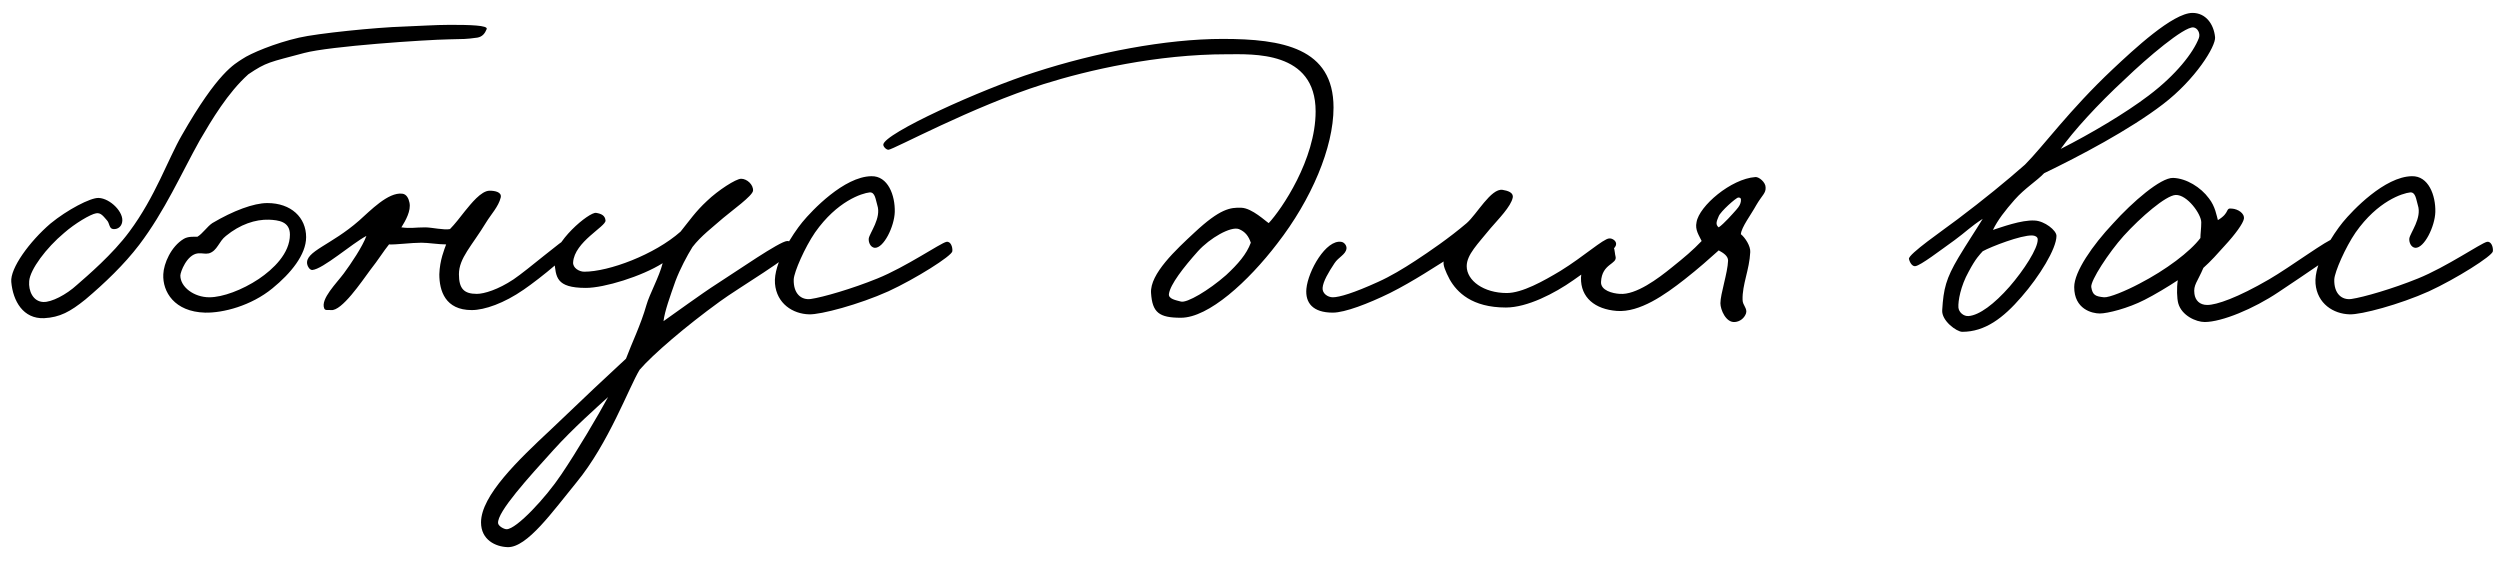 <?xml version="1.0" encoding="UTF-8"?> <svg xmlns="http://www.w3.org/2000/svg" width="129" height="29" viewBox="0 0 129 29" fill="none"><path d="M25.112 1.502C25.024 1.722 24.892 1.898 24.628 1.942C23.99 2.03 23.968 2.008 23.176 2.03C21.944 2.052 17.016 2.382 15.696 2.734C13.892 3.218 13.76 3.196 12.814 3.834C11.758 4.78 10.922 6.188 10.306 7.244C9.36 8.938 8.502 10.896 7.182 12.634C6.412 13.646 5.4 14.614 4.41 15.45C3.618 16.088 3.09 16.374 2.276 16.418C1.198 16.462 0.67 15.538 0.582 14.548C0.516 13.844 1.528 12.458 2.606 11.534C3.464 10.83 4.674 10.192 5.092 10.214C5.686 10.236 6.412 10.962 6.302 11.468C6.258 11.71 6.06 11.842 5.84 11.82C5.62 11.798 5.664 11.512 5.51 11.358C5.334 11.16 5.202 10.962 4.96 11.006C4.674 11.05 3.86 11.534 3.31 12.018C2.386 12.788 1.55 13.91 1.506 14.504C1.462 15.01 1.704 15.56 2.232 15.582C2.65 15.604 3.42 15.208 3.97 14.702C4.498 14.24 5.818 13.118 6.676 11.952C8.018 10.148 8.678 8.19 9.382 6.98C11.252 3.702 12.11 3.306 12.506 3.042C12.924 2.756 14.178 2.228 15.432 1.942C16.378 1.722 19.392 1.414 20.844 1.37C21.526 1.348 22.45 1.282 23.22 1.282C24.232 1.282 25.2 1.304 25.112 1.502ZM15.796 12.238C15.796 13.14 15.004 14.108 14.058 14.878C12.958 15.78 11.506 16.154 10.582 16.132C8.998 16.088 8.382 15.054 8.426 14.152C8.448 13.602 8.822 12.722 9.482 12.326C9.702 12.194 9.988 12.216 10.186 12.216C10.45 12.062 10.692 11.688 10.956 11.512C12.034 10.874 13.09 10.478 13.794 10.478C15.026 10.478 15.796 11.226 15.796 12.238ZM14.96 12.106C14.96 11.424 14.366 11.358 13.882 11.336C13.178 11.314 12.386 11.578 11.66 12.172C11.286 12.458 11.22 12.942 10.78 13.074C10.56 13.118 10.472 13.052 10.208 13.074C9.636 13.14 9.306 14.042 9.306 14.218C9.306 14.812 10.01 15.34 10.802 15.34C11.484 15.34 12.496 14.966 13.354 14.394C14.102 13.888 14.96 13.074 14.96 12.106ZM29.621 12.612C29.665 12.92 27.861 14.372 27.025 14.944C26.013 15.648 25.001 16 24.341 16C22.977 16 22.669 15.01 22.669 14.152C22.691 13.426 22.933 12.854 23.021 12.612C22.625 12.612 22.097 12.524 21.745 12.524C21.217 12.524 20.403 12.634 20.073 12.612C19.787 12.964 19.523 13.404 19.105 13.932C18.665 14.526 17.631 16.066 17.081 16C16.949 15.978 16.773 16.044 16.729 15.912C16.531 15.428 17.367 14.614 17.741 14.108C18.115 13.602 18.709 12.722 18.907 12.172C18.159 12.568 16.663 13.888 16.113 13.932C15.981 13.932 15.871 13.756 15.849 13.624C15.739 12.964 17.081 12.656 18.533 11.38C19.105 10.874 20.029 9.906 20.755 9.994C20.975 10.016 21.085 10.236 21.129 10.456C21.217 10.874 20.931 11.38 20.711 11.732C21.217 11.798 21.393 11.732 21.943 11.732C22.273 11.732 22.933 11.886 23.219 11.82C23.461 11.578 23.747 11.204 23.989 10.896C24.297 10.522 24.825 9.84 25.265 9.84C25.529 9.84 25.903 9.906 25.837 10.192C25.727 10.654 25.331 11.072 25.089 11.468C24.341 12.7 23.681 13.316 23.681 14.152C23.681 14.9 23.945 15.164 24.605 15.164C24.979 15.164 25.705 14.944 26.497 14.416C27.245 13.91 29.049 12.348 29.269 12.304C29.489 12.26 29.599 12.392 29.621 12.612ZM40.969 12.832C40.969 13.162 38.065 14.878 37.141 15.56C35.381 16.836 33.687 18.288 33.005 19.08C32.455 19.982 31.399 22.886 29.749 24.888C28.539 26.362 27.197 28.276 26.185 28.232C25.569 28.21 24.821 27.858 24.821 26.956C24.821 25.57 26.757 23.722 28.429 22.16C30.057 20.598 31.509 19.234 32.301 18.508C32.587 17.738 33.071 16.748 33.357 15.736C33.511 15.186 34.017 14.284 34.193 13.58C33.115 14.262 31.179 14.856 30.233 14.856C28.671 14.856 28.693 14.284 28.605 13.492C28.495 12.524 30.409 10.918 30.761 10.984C31.025 11.028 31.223 11.116 31.245 11.38C31.267 11.688 29.639 12.48 29.573 13.536C29.551 13.822 29.881 14.02 30.145 14.02C31.421 14.02 33.775 13.14 35.117 11.952C35.579 11.38 35.887 10.918 36.481 10.368C37.053 9.818 37.977 9.224 38.241 9.224C38.549 9.224 38.879 9.532 38.857 9.84C38.835 10.104 37.757 10.874 37.317 11.248C36.767 11.732 36.173 12.172 35.733 12.744C35.447 13.206 35.095 13.866 34.853 14.504C34.567 15.318 34.303 16.044 34.237 16.572C34.809 16.176 36.151 15.186 37.009 14.636C38.043 13.976 40.221 12.458 40.617 12.436C40.815 12.414 40.969 12.722 40.969 12.832ZM31.377 20.488C30.849 20.972 29.573 22.094 28.561 23.216C27.307 24.602 25.635 26.428 25.701 27C25.723 27.154 26.009 27.308 26.141 27.308C26.647 27.308 28.165 25.68 28.957 24.492C29.749 23.326 30.893 21.39 31.377 20.488ZM49.141 12.964C49.118 13.206 47.227 14.394 45.84 15.032C44.322 15.714 42.343 16.242 41.748 16.22C40.913 16.198 40.077 15.67 39.989 14.636C39.901 13.58 40.913 12.062 41.397 11.468C41.903 10.852 43.553 9.114 44.961 9.092C45.819 9.07 46.193 10.082 46.17 10.94C46.148 11.688 45.599 12.81 45.136 12.788C44.916 12.766 44.806 12.502 44.828 12.304C44.873 12.018 45.489 11.248 45.269 10.588C45.181 10.302 45.158 9.906 44.873 9.928C44.477 9.972 43.2 10.368 42.056 11.996C41.529 12.766 40.978 14.02 40.956 14.416C40.934 15.164 41.352 15.494 41.837 15.428C42.453 15.34 43.971 14.9 45.269 14.372C46.742 13.778 48.525 12.546 48.833 12.48C49.053 12.436 49.163 12.744 49.141 12.964ZM68.81 5.55C68.81 7.618 67.666 10.302 65.906 12.568C64.41 14.526 62.364 16.396 60.934 16.396C59.812 16.396 59.46 16.132 59.394 15.12C59.328 14.13 60.692 12.876 61.638 11.996C62.958 10.764 63.486 10.698 64.058 10.72C64.608 10.742 65.312 11.424 65.466 11.512C66.126 10.808 67.886 8.234 67.886 5.748C67.886 2.602 64.63 2.8 63.31 2.8C59.702 2.8 56.16 3.614 53.85 4.34C50.154 5.506 46.084 7.728 45.842 7.728C45.732 7.728 45.578 7.574 45.578 7.464C45.6 6.892 50.638 4.604 53.41 3.724C56.534 2.712 60.142 2.008 63.09 2.008C66.17 2.008 68.81 2.47 68.81 5.55ZM64.542 12.524C64.432 12.194 64.256 11.952 63.926 11.82C63.508 11.666 62.43 12.282 61.814 12.964C61.066 13.8 60.384 14.68 60.318 15.164C60.274 15.428 60.692 15.494 60.934 15.56C61.242 15.648 62.364 14.988 63.266 14.196C63.882 13.624 64.322 13.118 64.542 12.524ZM83.382 12.656C83.272 12.986 82.128 13.8 81.182 14.46C80.214 15.142 78.806 15.868 77.706 15.868C75.946 15.868 75.176 15.076 74.802 14.416C74.582 13.998 74.45 13.668 74.494 13.492C74.23 13.646 72.954 14.504 71.722 15.12C70.6 15.67 69.39 16.132 68.774 16.132C67.74 16.132 67.344 15.626 67.41 14.9C67.498 13.976 68.422 12.348 69.214 12.48C69.368 12.502 69.5 12.678 69.478 12.832C69.434 13.14 69.06 13.272 68.862 13.58C68.554 14.042 68.268 14.526 68.246 14.856C68.224 15.142 68.51 15.34 68.774 15.34C69.104 15.34 69.852 15.12 71.106 14.548C71.744 14.262 72.404 13.866 73.042 13.448C73.746 12.986 74.78 12.282 75.682 11.512C76.21 11.05 76.936 9.708 77.53 9.796C77.794 9.84 78.102 9.928 78.058 10.192C77.97 10.654 77.31 11.314 76.914 11.776C76.254 12.59 75.682 13.14 75.682 13.734C75.682 14.482 76.562 15.12 77.75 15.12C78.542 15.12 79.642 14.504 80.522 13.976C81.732 13.228 82.722 12.326 83.03 12.304C83.184 12.282 83.448 12.436 83.382 12.656ZM91.105 9.664C91.127 9.972 90.929 10.06 90.621 10.588C90.357 11.072 89.851 11.732 89.829 12.084C90.049 12.26 90.335 12.7 90.313 13.008C90.269 13.932 89.895 14.68 89.917 15.472C89.917 15.758 90.181 15.912 90.093 16.176C90.005 16.418 89.785 16.594 89.521 16.616C89.059 16.66 88.773 15.978 88.773 15.648C88.773 15.164 89.147 14.086 89.169 13.448C89.169 13.206 88.927 13.052 88.685 12.92C88.245 13.316 87.629 13.866 86.925 14.416C85.913 15.208 84.615 16.132 83.427 16.044C82.305 15.956 81.557 15.362 81.579 14.328C81.601 13.448 82.525 12.59 83.075 12.656C83.361 12.7 83.295 12.986 83.361 13.228C83.471 13.646 82.657 13.58 82.613 14.548C82.591 14.988 83.207 15.142 83.581 15.164C84.417 15.23 85.561 14.372 86.265 13.8C86.925 13.272 87.343 12.92 87.805 12.436C87.673 12.15 87.453 11.864 87.541 11.468C87.673 10.632 89.323 9.224 90.577 9.136C90.753 9.114 91.105 9.4 91.105 9.664ZM88.685 11.732C88.949 11.556 89.411 11.028 89.587 10.83C89.763 10.632 89.807 10.522 89.829 10.39C89.851 10.236 89.807 10.192 89.697 10.192C89.587 10.192 88.773 10.918 88.685 11.16C88.597 11.38 88.487 11.578 88.685 11.732ZM114.298 1.92C114.342 2.382 113.286 4.098 111.614 5.374C109.898 6.694 107.258 8.08 105.476 8.938C105.102 9.334 104.486 9.708 103.958 10.302C103.474 10.852 103.078 11.358 102.836 11.864C103.254 11.732 104.31 11.336 104.992 11.38C105.498 11.402 106.114 11.886 106.114 12.172C106.114 12.832 105.234 14.262 104.31 15.318C103.364 16.418 102.418 17.122 101.252 17.122C100.966 17.122 100.174 16.55 100.218 16C100.284 14.9 100.416 14.372 101.054 13.294C101.516 12.524 101.89 11.974 102.308 11.292C101.692 11.688 101.428 11.974 100.856 12.392C100.086 12.942 99.118 13.69 98.832 13.734C98.678 13.756 98.546 13.558 98.502 13.36C98.458 13.118 100.284 11.864 101.01 11.314C102.352 10.302 103.54 9.334 104.486 8.498C105.432 7.552 106.774 5.682 109.018 3.57C110.096 2.558 112.12 0.666 113.132 0.666C113.814 0.666 114.232 1.238 114.298 1.92ZM113.462 1.964C113.55 1.722 113.396 1.436 113.176 1.414C112.692 1.37 110.8 2.976 109.656 4.076C108.226 5.396 106.972 6.782 106.334 7.684C107.896 6.892 109.678 5.836 110.866 4.934C112.296 3.856 113.176 2.712 113.462 1.964ZM105.146 12.348C105.146 12.216 104.992 12.15 104.86 12.15C104.288 12.128 102.748 12.722 102.308 12.964C102.154 13.14 101.956 13.316 101.582 14.02C101.164 14.768 101.032 15.538 101.054 15.868C101.076 16.11 101.318 16.33 101.582 16.308C102.132 16.264 102.902 15.692 103.694 14.79C104.42 13.954 105.168 12.81 105.146 12.348ZM120.757 12.788C120.757 12.964 118.975 14.13 117.567 15.076C116.291 15.934 114.641 16.616 113.761 16.616C113.321 16.616 112.573 16.286 112.397 15.648C112.331 15.406 112.309 14.856 112.375 14.46C111.913 14.768 111.143 15.23 110.659 15.472C109.801 15.912 108.745 16.176 108.349 16.176C107.953 16.176 107.029 15.956 107.029 14.812C107.029 14.02 107.975 12.656 109.031 11.534C110.043 10.412 111.495 9.158 112.133 9.18C112.815 9.202 113.563 9.664 113.981 10.236C114.311 10.654 114.377 11.138 114.443 11.358C115.103 10.962 114.795 10.72 115.169 10.764C115.477 10.786 115.829 11.006 115.785 11.292C115.741 11.534 115.345 12.084 114.795 12.678C114.443 13.074 114.069 13.492 113.695 13.822C113.387 14.548 113.167 14.702 113.233 15.164C113.277 15.494 113.497 15.736 113.893 15.736C114.377 15.736 115.455 15.362 117.083 14.416C118.183 13.778 120.141 12.326 120.449 12.304C120.713 12.282 120.757 12.546 120.757 12.788ZM113.585 11.468C113.585 11.05 112.859 10.038 112.265 10.06C111.759 10.082 110.461 11.204 109.581 12.172C108.811 13.03 107.865 14.482 107.909 14.812C107.975 15.23 108.129 15.296 108.569 15.34C108.833 15.362 109.691 15.01 110.395 14.636C111.759 13.932 113.013 12.986 113.541 12.282C113.541 12.062 113.585 11.798 113.585 11.468ZM128.633 12.964C128.611 13.206 126.719 14.394 125.333 15.032C123.815 15.714 121.835 16.242 121.241 16.22C120.405 16.198 119.569 15.67 119.481 14.636C119.393 13.58 120.405 12.062 120.889 11.468C121.395 10.852 123.045 9.114 124.453 9.092C125.311 9.07 125.685 10.082 125.663 10.94C125.641 11.688 125.091 12.81 124.629 12.788C124.409 12.766 124.299 12.502 124.321 12.304C124.365 12.018 124.981 11.248 124.761 10.588C124.673 10.302 124.651 9.906 124.365 9.928C123.969 9.972 122.693 10.368 121.549 11.996C121.021 12.766 120.471 14.02 120.449 14.416C120.427 15.164 120.845 15.494 121.329 15.428C121.945 15.34 123.463 14.9 124.761 14.372C126.235 13.778 128.017 12.546 128.325 12.48C128.545 12.436 128.655 12.744 128.633 12.964Z" fill="black"></path></svg> 